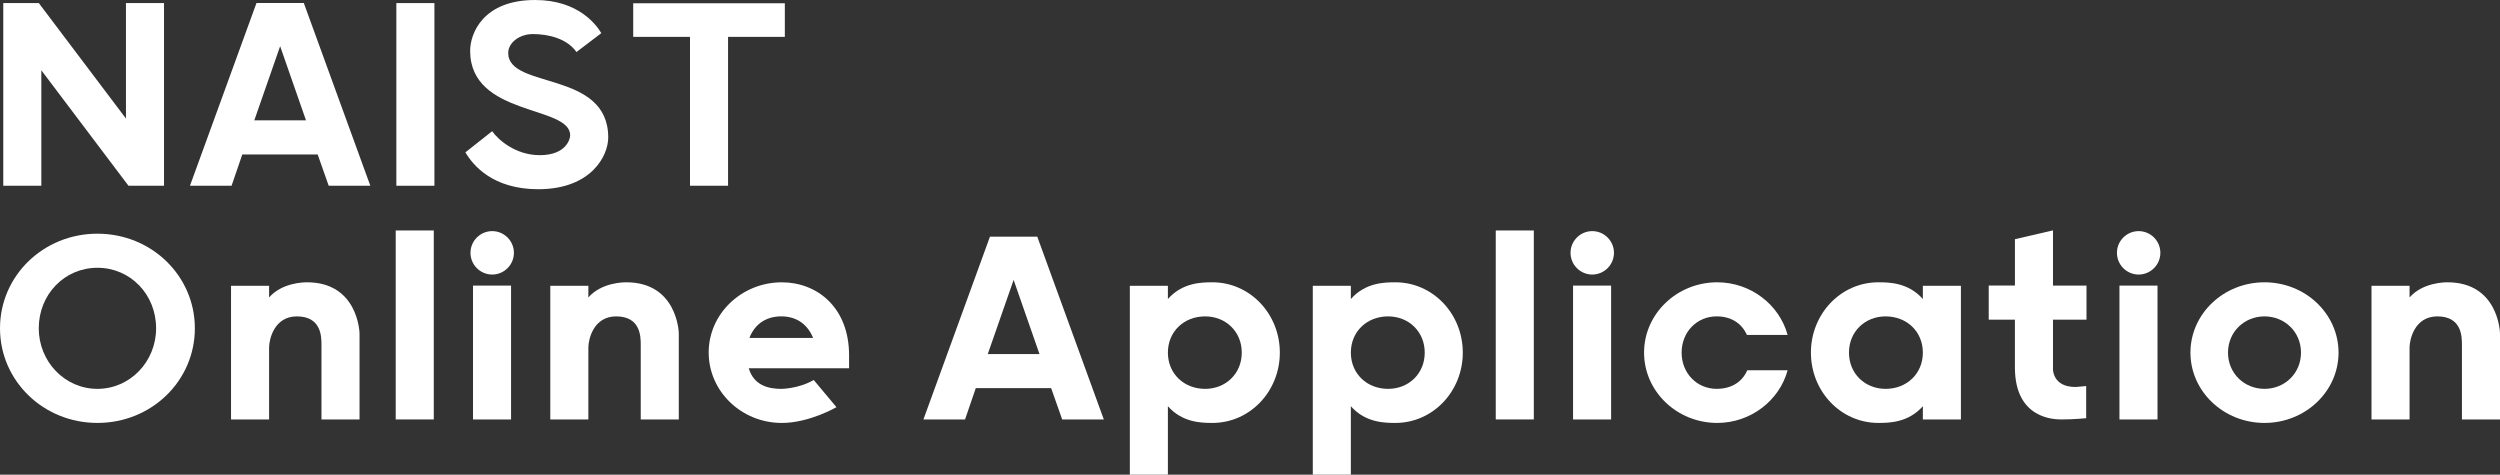 <?xml version="1.0" encoding="utf-8"?>
<!-- Generator: Adobe Illustrator 26.0.3, SVG Export Plug-In . SVG Version: 6.00 Build 0)  -->
<svg version="1.1" id="レイヤー_1" xmlns="http://www.w3.org/2000/svg" xmlns:xlink="http://www.w3.org/1999/xlink" x="0px"
	 y="0px" width="149.772px" height="28.437px" viewBox="0 0 149.772 28.437" style="enable-background:new 0 0 149.772 28.437;"
	 xml:space="preserve">
<rect x="0" y="0" width="149.772" height="28.437" fill="#333333" stroke="none"/>
<style type="text/css">
	.st0{fill:#FFFFFF;}
</style>
<g>
	<path class="st0" d="M7.546,0.185h2.28v10.943H7.697L2.476,4.21v6.917h-2.28V0.185h2.129l5.221,6.917V0.185z"/>
	<path class="st0" d="M18.2,0.179l3.986,10.949h-2.494l-0.661-1.876h-4.515l-0.643,1.876H11.38l3.986-10.949H18.2z M15.234,7.21
		h3.098l-1.549-4.442L15.234,7.21z"/>
	<path class="st0" d="M23.745,0.185h2.28v10.943h-2.28V0.185z"/>
	<path class="st0" d="M27.882,9.126l1.603-1.266c0.358,0.51,1.396,1.436,2.855,1.436c1.553,0,1.818-0.945,1.818-1.19
		c0-1.813-5.992-1.115-5.992-5.063c0-1.04,0.773-3.043,3.89-3.043c2.611,0,3.685,1.512,3.968,1.985l-1.489,1.133
		c-0.566-0.812-1.684-1.077-2.612-1.077c-0.795,0-1.477,0.51-1.477,1.133c0,2.192,5.992,1.021,5.992,5.063
		c0,1.096-1.018,3.099-4.193,3.099C29.522,11.337,28.335,9.901,27.882,9.126z"/>
	<path class="st0" d="M37.935,2.21V0.196h9.084V2.21h-3.402v8.918h-2.28V2.21H37.935z"/>
	<path class="st0" d="M11.674,19.669c0,3.136-2.587,5.668-5.837,5.668C2.587,25.337,0,22.805,0,19.669S2.587,14,5.837,14
		C9.087,14,11.674,16.533,11.674,19.669z M9.352,19.669c0-2.041-1.55-3.627-3.515-3.627s-3.515,1.587-3.515,3.627
		c0,1.983,1.549,3.627,3.515,3.627S9.352,21.652,9.352,19.669z"/>
	<path class="st0" d="M19.259,20.672c0-0.491,0-1.718-1.474-1.718c-1.361,0-1.664,1.378-1.664,1.869v4.305h-2.28V17.12h2.28v0.699
		c0.794-0.907,2.136-0.907,2.269-0.907c3.018,0,3.149,2.929,3.149,3.061v5.155h-2.28V20.672z"/>
	<path class="st0" d="M23.707,13.807h2.28v11.321h-2.28V13.807z"/>
	<path class="st0" d="M29.487,13.846c0.716,0,1.301,0.584,1.301,1.301c0,0.716-0.585,1.301-1.301,1.301
		c-0.716,0-1.301-0.584-1.301-1.301C28.187,14.43,28.771,13.846,29.487,13.846z M28.337,17.11h2.28v8.018h-2.28V17.11z"/>
	<path class="st0" d="M38.386,20.672c0-0.491,0-1.718-1.474-1.718c-1.361,0-1.664,1.378-1.664,1.869v4.305h-2.28V17.12h2.28v0.699
		c0.794-0.907,2.136-0.907,2.269-0.907c3.018,0,3.149,2.929,3.149,3.061v5.155h-2.28V20.672z"/>
	<path class="st0" d="M50.867,22.061h-6.01c0.302,1.026,1.172,1.236,1.947,1.236c0,0,1.021,0,1.946-0.532l1.361,1.628
		c0,0-1.625,0.945-3.27,0.945c-2.419,0-4.385-1.89-4.385-4.222c0-2.313,1.965-4.203,4.385-4.203c2.098,0,4.026,1.493,4.026,4.373
		V22.061z M44.895,20.245h3.818c-0.378-0.917-1.096-1.292-1.909-1.292C45.991,18.954,45.254,19.328,44.895,20.245z"/>
	<path class="st0" d="M62.142,14.179l3.986,10.949h-2.494l-0.661-1.876h-4.515l-0.643,1.876h-2.494l3.986-10.949H62.142z
		 M59.176,21.21h3.098l-1.549-4.442L59.176,21.21z"/>
	<path class="st0" d="M69.967,28.437h-2.28V17.12h2.28v0.794c0.87-0.983,2.005-1.002,2.667-1.002c2.249,0,4.039,1.89,4.039,4.213
		c0,2.322-1.79,4.212-4.039,4.212c-0.662,0-1.797-0.019-2.667-1.001V28.437z M74.393,21.125c0-1.265-0.964-2.171-2.194-2.171
		c-1.267,0-2.232,0.906-2.232,2.171s0.965,2.171,2.232,2.171C73.428,23.296,74.393,22.39,74.393,21.125z"/>
	<path class="st0" d="M80.928,28.437h-2.28V17.12h2.28v0.794c0.87-0.983,2.005-1.002,2.667-1.002c2.249,0,4.039,1.89,4.039,4.213
		c0,2.322-1.79,4.212-4.039,4.212c-0.662,0-1.797-0.019-2.667-1.001V28.437z M85.354,21.125c0-1.265-0.964-2.171-2.194-2.171
		c-1.267,0-2.232,0.906-2.232,2.171s0.965,2.171,2.232,2.171C84.39,23.296,85.354,22.39,85.354,21.125z"/>
	<path class="st0" d="M89.609,13.807h2.28v11.321h-2.28V13.807z"/>
	<path class="st0" d="M95.39,13.846c0.716,0,1.301,0.584,1.301,1.301c0,0.716-0.585,1.301-1.301,1.301
		c-0.716,0-1.301-0.584-1.301-1.301C94.089,14.43,94.673,13.846,95.39,13.846z M94.24,17.11h2.28v8.018h-2.28V17.11z"/>
	<path class="st0" d="M107.094,22.182c-0.492,1.813-2.211,3.155-4.215,3.155c-2.419,0-4.385-1.89-4.385-4.212
		c0-2.323,1.966-4.213,4.385-4.213c2.003,0,3.723,1.342,4.215,3.155h-2.438c-0.302-0.68-0.926-1.114-1.814-1.114
		c-1.172,0-2.098,0.925-2.098,2.171s0.926,2.171,2.098,2.171c0.907,0,1.55-0.435,1.833-1.114H107.094z"/>
	<path class="st0" d="M115.196,24.336c-0.87,0.982-2.005,1.001-2.667,1.001c-2.249,0-4.039-1.89-4.039-4.213
		c0-2.322,1.791-4.212,4.039-4.212c0.662,0,1.797,0.019,2.667,1.002V17.12h2.28v8.008h-2.28V24.336z M115.196,21.125
		c0-1.265-0.965-2.171-2.232-2.171c-1.229,0-2.194,0.906-2.194,2.171c0,1.265,0.965,2.171,2.194,2.171
		C114.231,23.296,115.196,22.39,115.196,21.125z"/>
	<path class="st0" d="M119.143,17.108h1.569V14.33l2.28-0.529v3.308h2.007v2.041h-2.007v2.973c0,0-0.019,1.061,1.346,1.061
		c0,0,0.302-0.019,0.642-0.057v1.926c0,0-0.699,0.075-1.458,0.075c-0.417,0-2.811,0-2.811-3.118v-2.86h-1.569V17.108z"/>
	<path class="st0" d="M128.124,13.846c0.716,0,1.301,0.584,1.301,1.301c0,0.716-0.585,1.301-1.301,1.301
		c-0.716,0-1.301-0.584-1.301-1.301C126.823,14.43,127.407,13.846,128.124,13.846z M126.974,17.11h2.28v8.018h-2.28V17.11z"/>
	<path class="st0" d="M140.099,21.125c0,2.322-1.985,4.212-4.436,4.212c-2.451,0-4.436-1.89-4.436-4.212
		c0-2.323,1.985-4.213,4.436-4.213C138.114,16.912,140.099,18.802,140.099,21.125z M137.85,21.125c0-1.246-0.98-2.171-2.187-2.171
		c-1.206,0-2.186,0.925-2.186,2.171s0.98,2.171,2.186,2.171C136.87,23.296,137.85,22.371,137.85,21.125z"/>
	<path class="st0" d="M147.492,20.672c0-0.491,0-1.718-1.474-1.718c-1.361,0-1.664,1.378-1.664,1.869v4.305h-2.28V17.12h2.28v0.699
		c0.794-0.907,2.136-0.907,2.269-0.907c3.018,0,3.149,2.929,3.149,3.061v5.155h-2.28V20.672z"/>
</g>
</svg>
